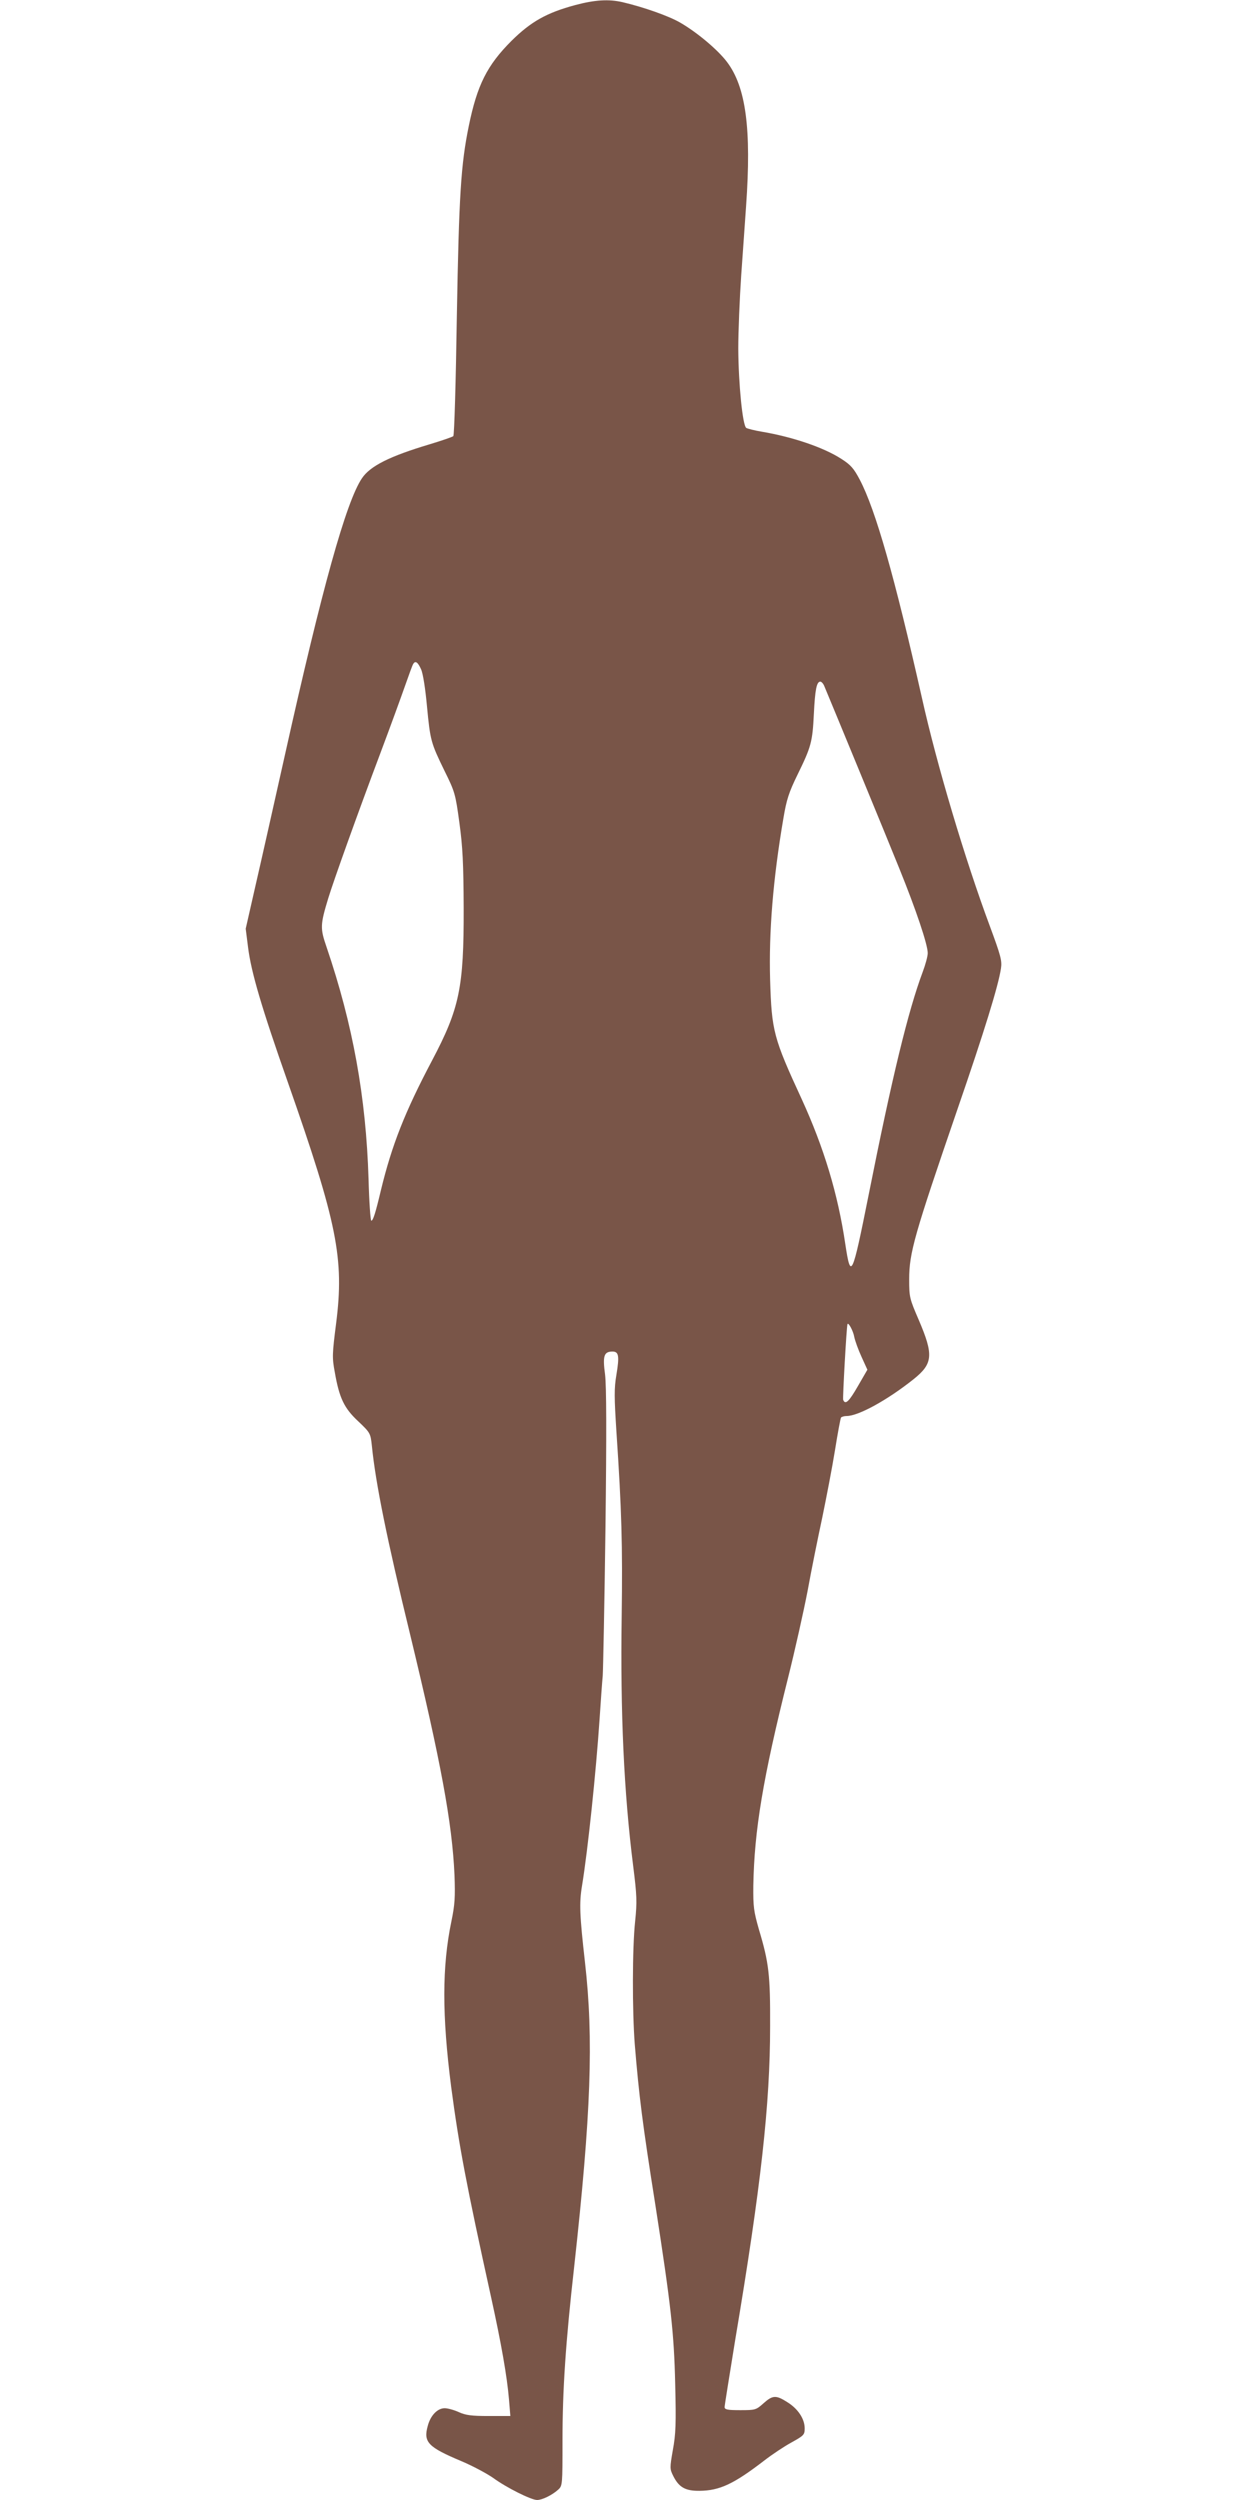 <?xml version="1.0" standalone="no"?>
<!DOCTYPE svg PUBLIC "-//W3C//DTD SVG 20010904//EN"
 "http://www.w3.org/TR/2001/REC-SVG-20010904/DTD/svg10.dtd">
<svg version="1.0" xmlns="http://www.w3.org/2000/svg"
 width="640pt" height="1280pt" viewBox="0 0 640 1280"
 preserveAspectRatio="xMidYMid meet">
<g transform="translate(0,1280) scale(0.1,-0.1)"
fill="#795548" stroke="none">
<path d="M2945 12774 c-145 -39 -226 -84 -326 -183 -125 -125 -176 -226 -219
-437 -40 -196 -50 -350 -61 -974 -5 -333 -13 -608 -18 -613 -4 -4 -59 -23
-122 -42 -204 -61 -304 -111 -346 -174 -81 -120 -205 -566 -393 -1411 -56
-250 -124 -554 -152 -675 l-50 -220 12 -95 c16 -128 69 -308 204 -692 253
-721 289 -902 247 -1233 -20 -157 -21 -176 -7 -250 23 -133 48 -185 120 -252
62 -59 63 -61 70 -126 19 -191 78 -482 195 -962 159 -659 216 -968 228 -1235
4 -114 2 -151 -16 -238 -48 -231 -48 -481 -1 -847 40 -302 77 -498 204 -1075
53 -241 82 -407 92 -525 l7 -85 -111 0 c-88 0 -118 4 -153 20 -24 11 -57 20
-72 20 -37 0 -73 -37 -87 -91 -23 -83 1 -108 172 -180 57 -24 130 -63 163 -86
70 -51 195 -113 225 -113 26 0 77 25 108 53 22 20 22 25 22 251 0 261 16 501
60 892 86 782 100 1164 55 1558 -27 240 -30 301 -15 391 30 183 72 586 90 855
6 91 13 190 16 220 2 30 9 370 14 755 6 499 5 725 -2 787 -13 96 -6 118 38
118 32 0 36 -22 20 -119 -12 -70 -11 -116 0 -290 27 -403 32 -583 27 -947 -7
-494 11 -899 59 -1279 19 -151 20 -183 10 -281 -15 -138 -15 -461 -2 -631 22
-266 39 -403 106 -826 79 -510 95 -650 101 -913 5 -203 3 -257 -12 -338 -16
-92 -16 -97 2 -133 29 -58 62 -77 135 -76 103 1 175 35 331 155 40 31 103 73
140 93 63 35 67 39 67 72 0 48 -34 100 -89 134 -58 37 -75 36 -122 -6 -38 -34
-42 -35 -119 -35 -66 0 -80 3 -80 16 0 8 25 162 54 342 132 786 179 1209 179
1607 1 263 -6 325 -57 495 -27 95 -30 117 -29 225 5 284 49 550 178 1065 35
140 80 341 100 445 19 105 53 273 75 375 21 102 51 257 65 344 14 88 28 163
31 168 3 4 16 8 29 8 60 0 209 82 342 188 100 80 104 124 27 304 -47 109 -49
116 -49 208 0 136 27 229 247 870 138 400 210 634 223 722 6 39 -1 65 -58 219
-126 339 -270 821 -347 1167 -139 617 -237 962 -318 1116 -30 57 -46 76 -95
107 -90 58 -248 112 -408 139 -36 6 -71 15 -78 19 -19 12 -40 226 -41 406 0
88 7 257 15 375 8 118 20 278 25 355 28 396 -1 610 -98 738 -46 61 -151 150
-239 201 -58 34 -189 80 -296 105 -70 16 -141 12 -242 -15z m-789 -3401 c10
-22 22 -101 30 -188 17 -178 20 -188 90 -332 53 -107 56 -118 76 -265 17 -124
21 -207 22 -438 1 -406 -21 -513 -162 -780 -139 -263 -206 -433 -262 -665 -28
-118 -40 -155 -49 -155 -4 0 -11 96 -14 213 -13 420 -80 791 -215 1188 -33 96
-33 113 9 251 28 91 148 427 267 743 50 133 106 287 126 344 20 57 38 107 42
112 11 18 24 8 40 -28z m2064 -85 c32 -76 324 -784 385 -936 85 -210 145 -388
145 -432 0 -16 -12 -60 -26 -97 -74 -198 -156 -534 -277 -1143 -84 -420 -91
-435 -119 -250 -38 258 -110 495 -223 742 -145 314 -154 349 -162 611 -7 245
15 517 68 827 16 96 28 133 73 225 69 141 76 166 83 310 6 123 14 165 33 165
6 0 15 -10 20 -22z m154 -3334 c4 -19 20 -64 37 -101 l30 -66 -48 -83 c-46
-80 -65 -99 -76 -71 -3 10 17 369 22 387 4 13 30 -35 35 -66z"/>
</g>
</svg>
